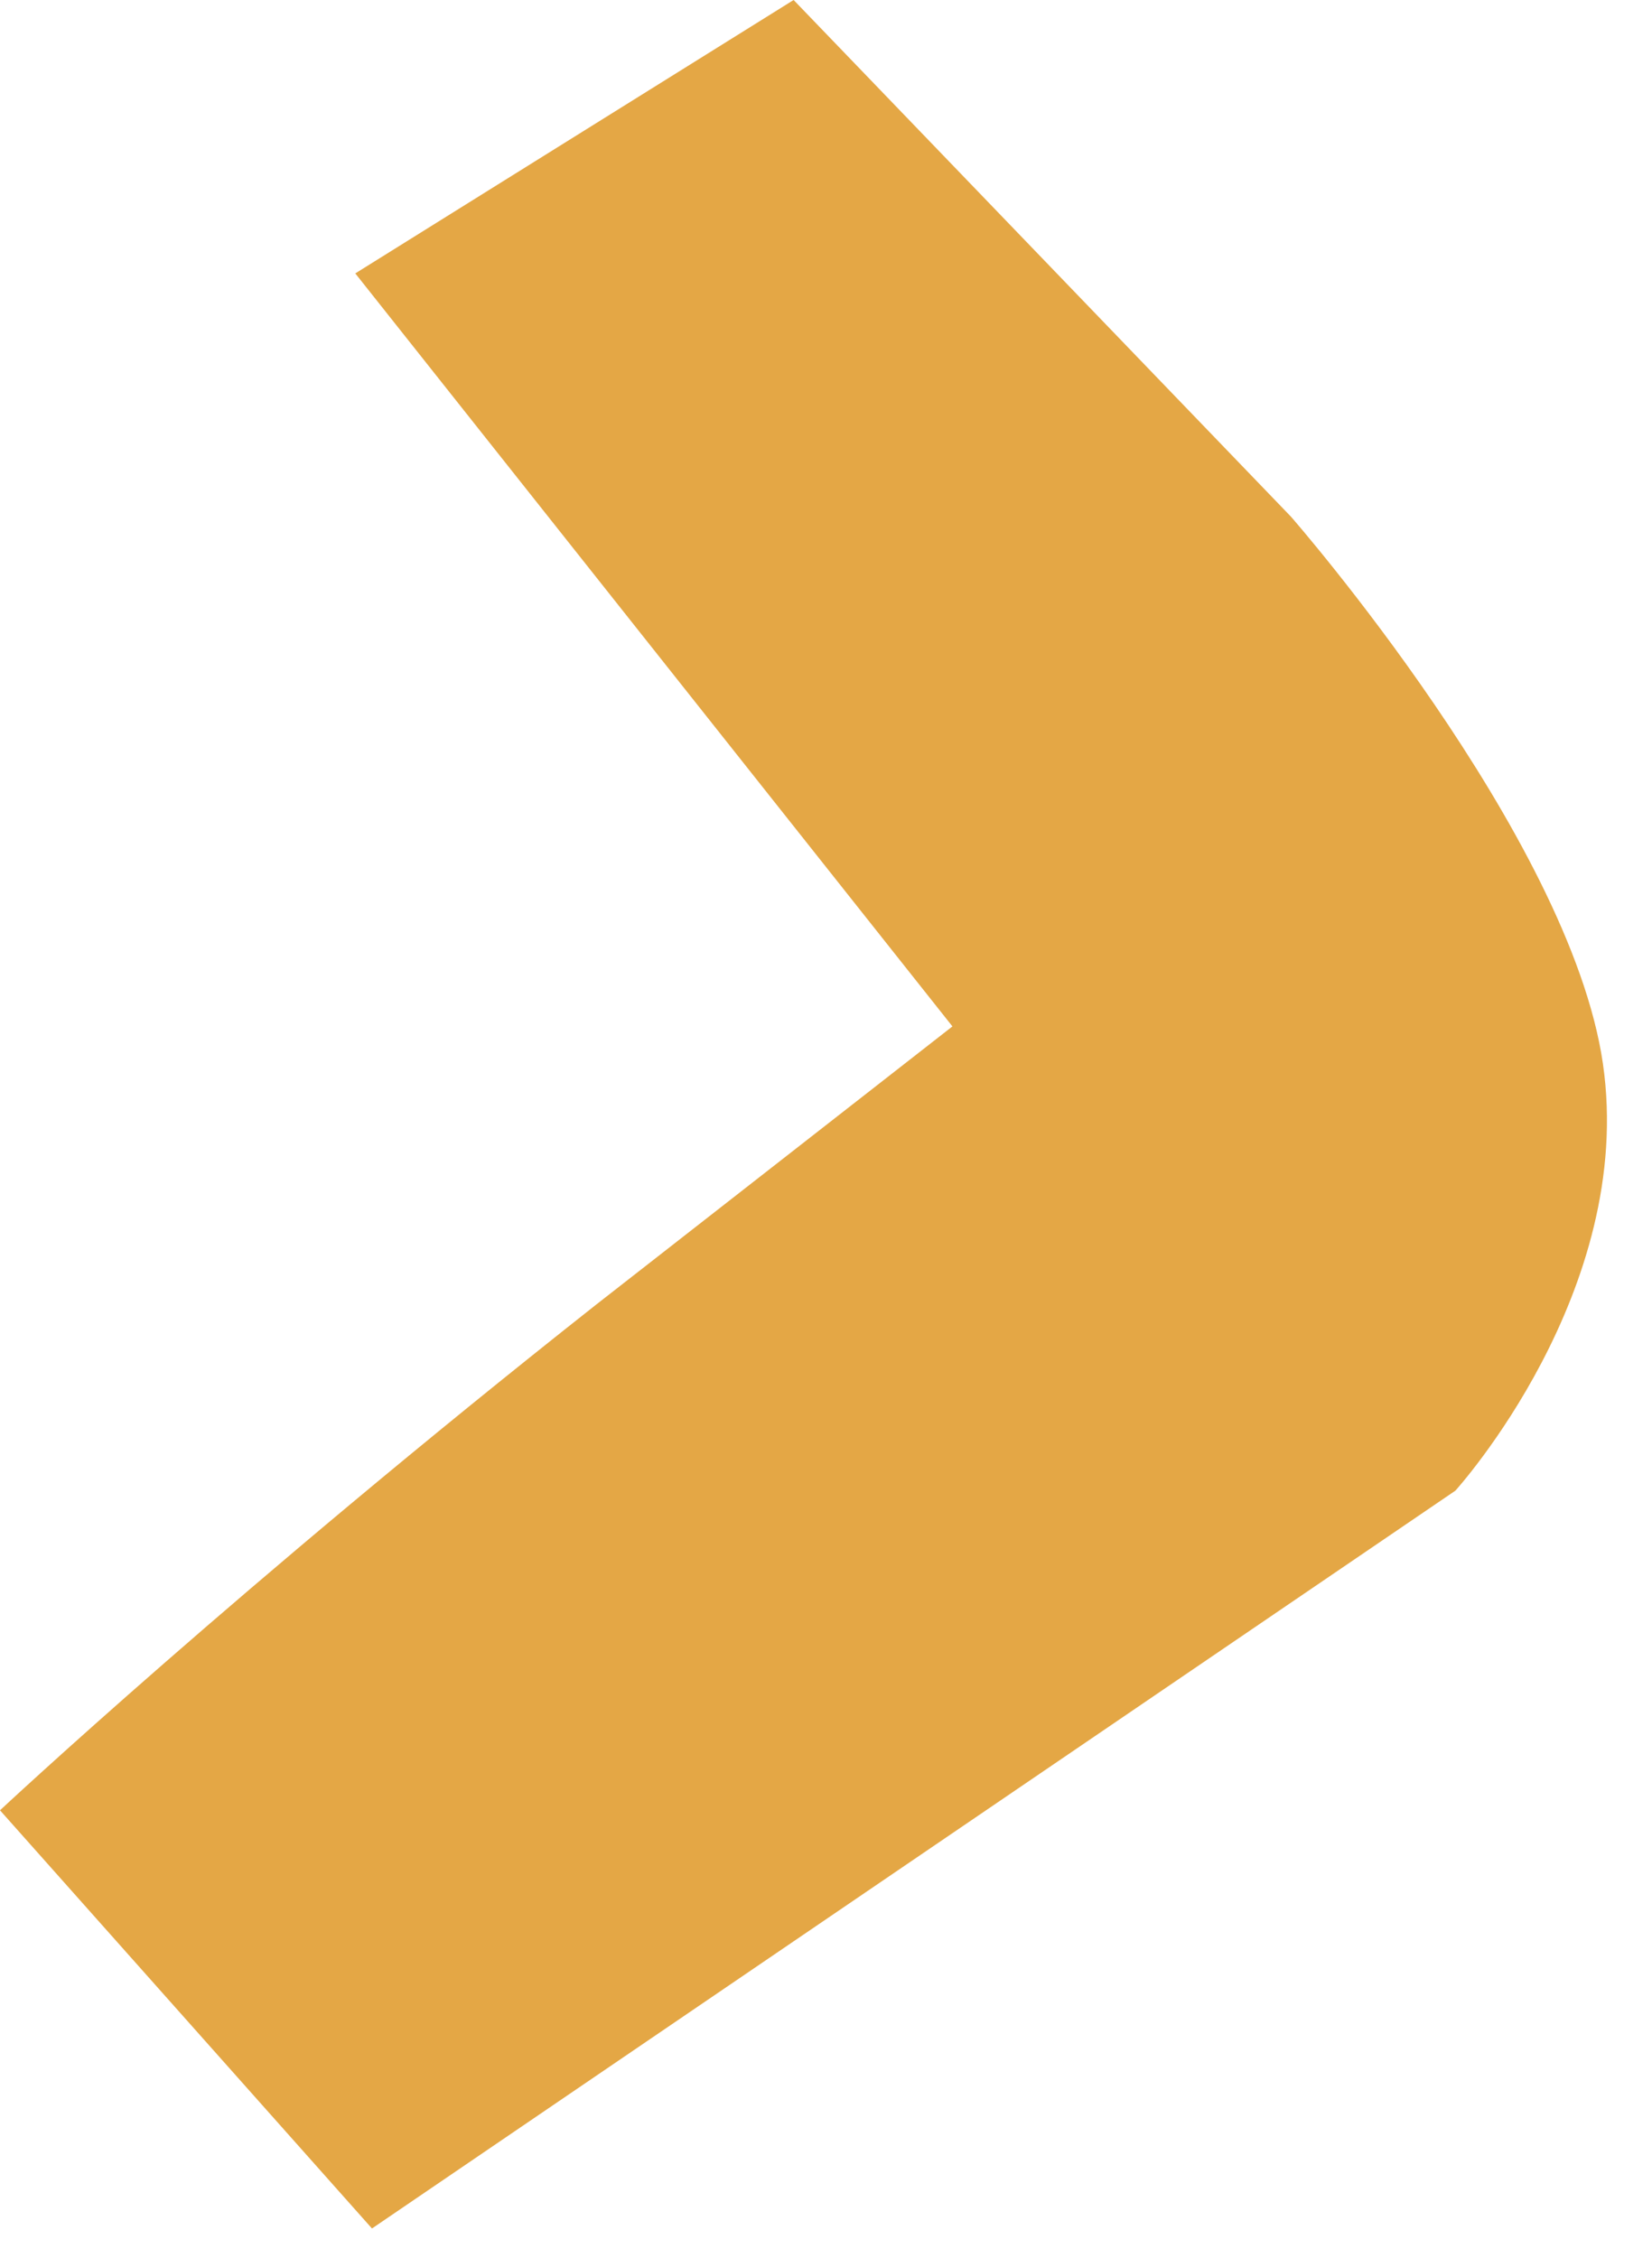 <?xml version="1.0" encoding="UTF-8"?> <svg xmlns="http://www.w3.org/2000/svg" width="30" height="41" viewBox="0 0 30 41" fill="none"><path d="M6.755 40.468L0 32.874C0 32.874 4.365 28.792 10.825 23.692C17.296 18.639 17.296 18.639 17.296 18.639L6.452 4.965L14.412 0L23.445 9.384C23.445 9.384 28.504 15.167 29.108 19.311C29.712 23.455 26.429 27.07 26.429 27.07L6.755 40.468Z" fill="#E4A745"></path></svg> 